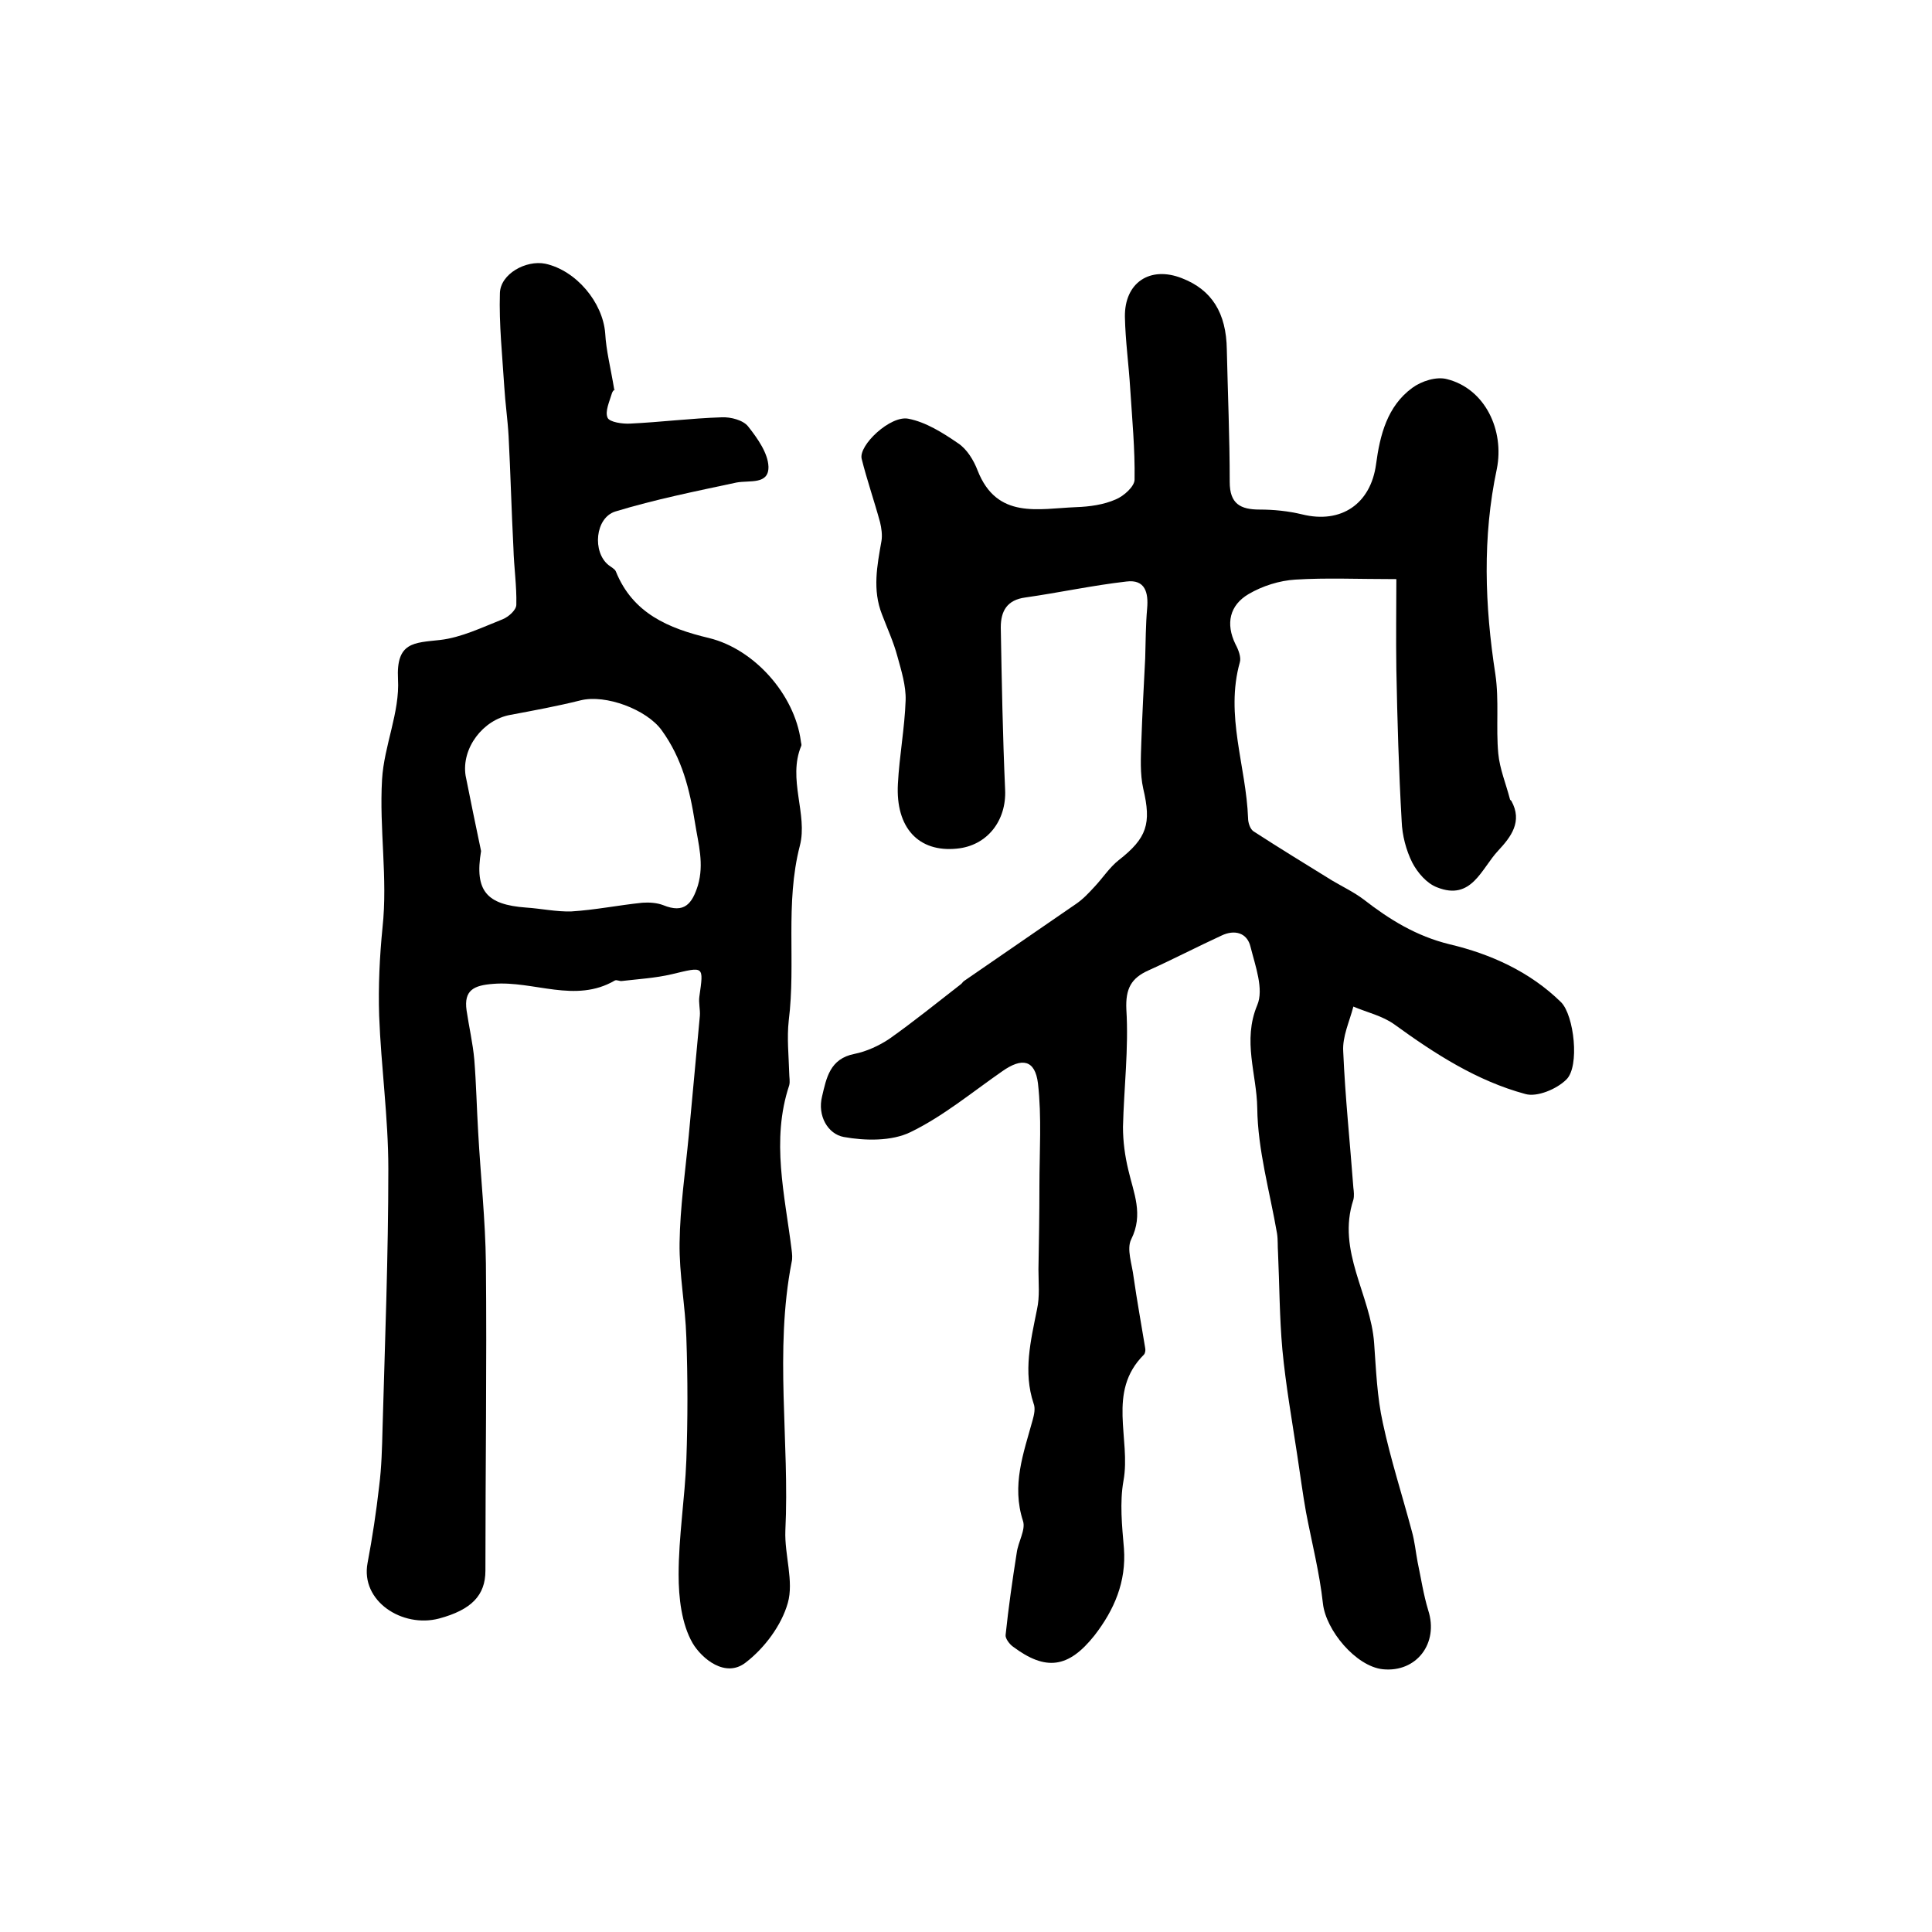 <?xml version="1.0" encoding="utf-8"?>
<!-- Generator: Adobe Illustrator 22.0.0, SVG Export Plug-In . SVG Version: 6.00 Build 0)  -->
<svg version="1.1" id="图层_1" xmlns="http://www.w3.org/2000/svg" xmlns:xlink="http://www.w3.org/1999/xlink" x="0px" y="0px"
	 viewBox="0 0 400 400" style="enable-background:new 0 0 400 400;" xml:space="preserve">
<style type="text/css">
	.st0{fill:#FFFFFF;}
</style>
<g>
	
	<path d="M289.1,119.9c-8.1,0-14.5-0.3-20.9,0.1c-3.3,0.2-6.8,1.3-9.7,3c-3.9,2.3-4.8,6.1-2.7,10.4c0.6,1.1,1.2,2.7,0.9,3.7
		c-3.1,11,1.3,21.5,1.7,32.3c0,0.9,0.4,2.2,1.1,2.7c5.4,3.5,10.8,6.8,16.3,10.2c2.2,1.3,4.5,2.4,6.5,3.9c5.4,4.2,10.9,7.6,17.8,9.3
		c8.5,2,16.7,5.7,23.1,12c2.7,2.7,3.9,13.3,1.1,16c-2,2-6.1,3.7-8.5,3c-10-2.7-18.7-8.3-27.1-14.4c-2.5-1.8-5.7-2.5-8.5-3.7
		c-0.8,3.1-2.3,6.2-2.1,9.3c0.4,9.4,1.4,18.8,2.1,28.2c0.1,0.8,0.2,1.7,0,2.5c-3.5,10.6,3.6,19.7,4.3,29.7
		c0.4,5.5,0.6,11.1,1.8,16.5c1.6,7.5,4,14.9,6,22.4c0.6,2.1,0.8,4.3,1.2,6.4c0.7,3.3,1.2,6.7,2.2,10c2.2,6.8-2.4,12.9-9.4,12.2
		c-5.6-0.6-11.8-8.1-12.4-13.6c-0.7-6.4-2.3-12.6-3.5-18.9c-0.7-3.9-1.2-7.8-1.8-11.7c-1.1-7.3-2.4-14.6-3.1-22
		c-0.6-6.7-0.6-13.4-0.9-20.1c-0.1-1.3,0-2.6-0.2-3.9c-1.5-8.7-4-17.3-4.1-26c-0.1-7-3.1-13.9,0-21.3c1.4-3.3-0.4-8.1-1.4-12.1
		c-0.7-2.9-3.3-3.6-6-2.3c-5,2.3-10,4.9-15.1,7.2c-3.6,1.6-4.8,3.8-4.6,8.1c0.5,8.1-0.5,16.2-0.7,24.3c0,3,0.4,6,1.1,8.9
		c1.1,4.8,3.2,9.2,0.6,14.4c-1,2,0.2,5.2,0.5,7.8c0.7,4.9,1.6,9.8,2.4,14.7c0.1,0.5,0,1.1-0.3,1.4c-7.7,7.7-2.6,17.4-4.2,26.1
		c-0.8,4.5-0.3,9.3,0.1,14c0.5,6.9-2,12.7-6.1,18c-5.4,6.8-10.1,7.4-16.9,2.3c-0.7-0.5-1.6-1.7-1.5-2.4c0.6-5.7,1.4-11.3,2.3-17
		c0.3-2.3,1.9-4.8,1.3-6.6c-2.4-7.4,0.1-14,2-20.9c0.3-1.1,0.6-2.4,0.2-3.4c-2.2-6.6-0.6-13,0.7-19.5c0.6-2.7,0.3-5.5,0.3-8.3
		c0.1-5.7,0.2-11.5,0.2-17.2c0-7.1,0.5-14.3-0.3-21.3c-0.6-4.9-3.3-5.4-7.4-2.5c-6.2,4.3-12.2,9.3-19,12.6c-3.9,1.9-9.4,1.8-13.8,1
		c-3.3-0.6-5.5-4.4-4.5-8.4c0.9-3.8,1.6-7.8,6.7-8.8c2.5-0.5,5.1-1.7,7.2-3.1c5.1-3.6,9.9-7.5,14.8-11.3c0.3-0.2,0.4-0.5,0.7-0.7
		c7.7-5.3,15.4-10.6,23.1-15.9c1.5-1,2.7-2.3,3.9-3.6c1.7-1.8,3.1-4,5-5.5c5.9-4.6,6.8-7.6,5.1-14.8c-0.7-3.1-0.5-6.5-0.4-9.7
		c0.2-5.8,0.5-11.6,0.8-17.3c0.1-3.4,0.1-6.9,0.4-10.3c0.3-3.3-0.4-6.1-4.3-5.6c-7,0.8-13.9,2.3-20.9,3.3c-3.8,0.5-5.1,2.8-5.1,6.2
		c0.2,11.2,0.4,22.4,0.9,33.6c0.3,6.4-3.7,11.6-10,12.2c-7.9,0.8-12.7-4.3-12.2-13.4c0.3-5.8,1.4-11.5,1.6-17.3
		c0.1-3-0.9-6.2-1.7-9.1c-0.8-3-2.1-5.8-3.2-8.7c-2-5.1-1-10.1-0.1-15.2c0.2-1.2,0-2.7-0.3-3.9c-1.2-4.4-2.7-8.7-3.8-13.1
		c-0.7-2.8,6-9.1,9.7-8.3c3.6,0.7,7.1,2.9,10.3,5.1c1.8,1.2,3.2,3.5,4,5.6c4,10.2,12.6,7.9,20.4,7.6c2.8-0.1,5.7-0.5,8.2-1.6
		c1.7-0.7,3.9-2.7,3.9-4.1c0.1-6.3-0.5-12.5-0.9-18.8c-0.3-5-1-9.9-1.1-14.9c-0.1-7.1,5.2-10.6,11.8-8c6.2,2.4,9.2,7.2,9.3,14.8
		c0.2,9.1,0.6,18.2,0.6,27.4c0,4.5,2.2,5.7,6.2,5.7c2.9,0,5.9,0.3,8.8,1c8.1,2,14.2-2.2,15.3-10.4c0.8-6,2.3-12,7.5-15.8
		c1.9-1.4,5-2.4,7.2-1.8c7.9,2,11.9,10.6,10.3,18.6c-3,14.1-2.5,28.3-0.3,42.5c0.8,5.4,0.1,11,0.6,16.4c0.3,3.2,1.6,6.3,2.4,9.4
		c0,0.2,0.2,0.3,0.3,0.4c2.4,4.3-0.1,7.5-2.7,10.3c-3.5,3.7-5.5,10.5-12.7,7.6c-2.1-0.8-4-3-5.1-5.1c-1.3-2.6-2.1-5.7-2.2-8.6
		c-0.6-10.5-0.9-20.9-1.1-31.4C289,131.8,289.1,125.9,289.1,119.9z"/>
	<path d="M127.2,80.8c0.3-0.4-0.3,0-0.5,0.6c-0.5,1.7-1.5,3.8-0.9,5.1c0.4,0.9,3.1,1.3,4.7,1.2c6.3-0.3,12.6-1.1,18.9-1.3
		c1.9-0.1,4.5,0.6,5.5,1.9c1.9,2.4,4.1,5.5,4.2,8.3c0.1,3.8-3.9,2.8-6.6,3.3c-8.4,1.8-16.9,3.5-25.1,6c-4.2,1.3-4.8,8.4-1.4,11.1
		c0.5,0.4,1.3,0.8,1.5,1.3c3.5,8.7,10.9,11.8,19.3,13.8c9.4,2.3,17.7,11.7,19,21.3c0,0.3,0.2,0.7,0.1,1c-2.9,6.9,1.4,14.2-0.3,20.7
		c-3.1,12-0.8,24.2-2.3,36.2c-0.4,3.6,0,7.3,0.1,10.9c0,0.8,0.2,1.7,0,2.5c-3.8,11.4-0.9,22.7,0.5,34.1c0.1,0.8,0.2,1.7,0,2.5
		c-3.6,18.5-0.4,37.1-1.3,55.6c-0.2,5,1.8,10.5,0.5,15c-1.3,4.6-4.8,9.3-8.7,12.3c-4.2,3.3-9.1-0.8-11-4c-2.3-4-2.9-9.4-2.9-14.2
		c0-7.9,1.3-15.8,1.6-23.7c0.3-8.4,0.3-16.9,0-25.4c-0.2-6.5-1.5-13.1-1.4-19.6c0.1-7.4,1.2-14.8,1.9-22.2
		c0.8-8.3,1.5-16.5,2.3-24.8c0.1-1.3-0.3-2.7-0.1-4c0.9-6.4,1-6.2-5.7-4.6c-3.4,0.8-6.9,1-10.3,1.4c-0.5,0.1-1.1-0.3-1.5-0.1
		c-8.2,4.8-16.8,0-25.2,0.7c-4,0.3-6.1,1.3-5.5,5.5c0.5,3.4,1.3,6.8,1.6,10.2c0.4,5,0.5,10,0.8,15c0.5,9.1,1.5,18.2,1.6,27.2
		c0.2,21.2-0.1,42.4-0.1,63.6c0,5.1-2.9,8.1-9.6,9.9c-7.6,2-16.3-3.6-14.8-11.5c1-5.3,1.8-10.6,2.4-15.9c0.5-3.9,0.6-7.9,0.7-11.9
		c0.5-17.9,1.2-35.8,1.2-53.8c0-10.6-1.5-21.1-1.9-31.7c-0.2-6.1,0.1-12.3,0.7-18.3c1.1-10.2-0.7-20.4-0.1-30.6
		c0.4-7,3.7-13.9,3.3-20.8c-0.4-7.7,3.3-7.5,8.7-8.1c4.4-0.5,8.7-2.6,13-4.3c1.2-0.5,2.8-1.9,2.8-3c0.1-3.9-0.5-7.8-0.6-11.7
		c-0.4-7.7-0.6-15.5-1-23.2c-0.2-3.5-0.7-6.9-0.9-10.3c-0.4-6.4-1.1-12.9-0.9-19.3c0.1-4,5.4-6.9,9.4-6.1c6.4,1.4,11.9,8,12.4,14.4
		C125.5,72.6,126.4,76,127.2,80.8z M99.6,176.2c-1.4,8.3,1.2,11.1,9.3,11.7c3.1,0.2,6.3,0.9,9.4,0.8c4.9-0.3,9.8-1.3,14.7-1.8
		c1.4-0.1,3,0,4.3,0.5c4.4,1.8,6-0.3,7.2-4.1c1.3-4.5,0.1-8.5-0.6-12.9c-1.1-7-2.7-13.4-6.9-19.2c-3.1-4.3-11.6-7.5-16.8-6.2
		c-4.8,1.2-9.7,2.1-14.5,3c-5.7,1-10.2,6.9-9.3,12.6C97.4,165.7,98.5,170.9,99.6,176.2z"/>
	
</g>
</svg>

